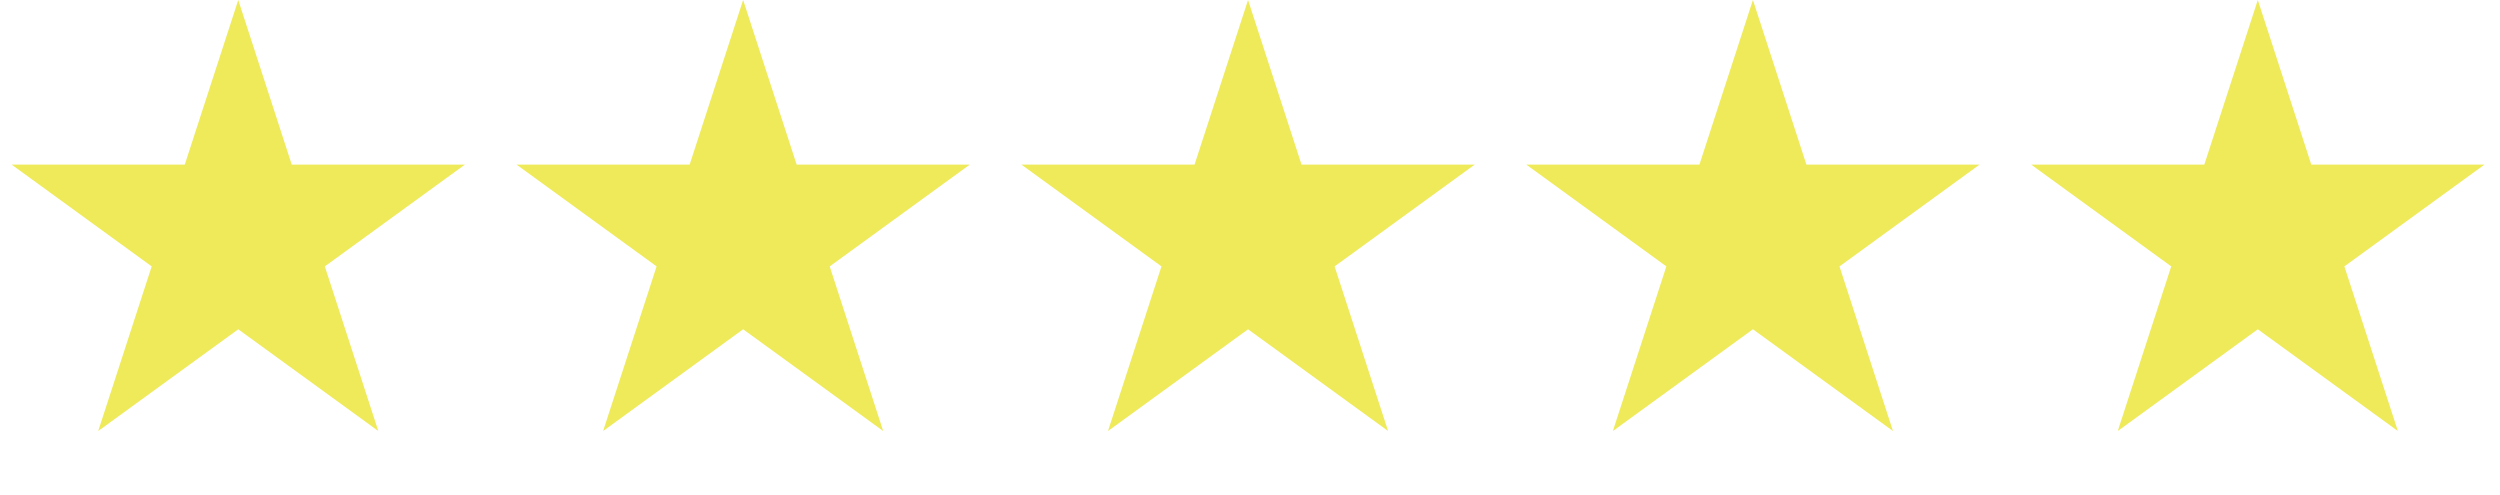 <svg xmlns="http://www.w3.org/2000/svg" width="106" height="21" viewBox="0 0 106 21" fill="none"><path d="M10.102 0L12.37 6.98H19.71L13.772 11.295L16.04 18.275L10.102 13.961L4.164 18.275L6.432 11.295L0.494 6.98H7.834L10.102 0Z" fill="#EEEA5A"></path><path d="M31.509 0L33.778 6.98H41.117L35.179 11.295L37.447 18.275L31.509 13.961L25.572 18.275L27.84 11.295L21.902 6.98H29.241L31.509 0Z" fill="#EEEA5A"></path><path d="M52.917 0L55.185 6.98H62.525L56.587 11.295L58.855 18.275L52.917 13.961L46.979 18.275L49.247 11.295L43.309 6.98H50.649L52.917 0Z" fill="#EEEA5A"></path><path d="M74.324 0L76.592 6.98H83.932L77.994 11.295L80.262 18.275L74.324 13.961L68.386 18.275L70.654 11.295L64.716 6.98H72.056L74.324 0Z" fill="#EEEA5A"></path><path d="M95.731 0L97.999 6.98H105.339L99.401 11.295L101.669 18.275L95.731 13.961L89.793 18.275L92.061 11.295L86.123 6.98H93.463L95.731 0Z" fill="#EEEA5A"></path></svg>